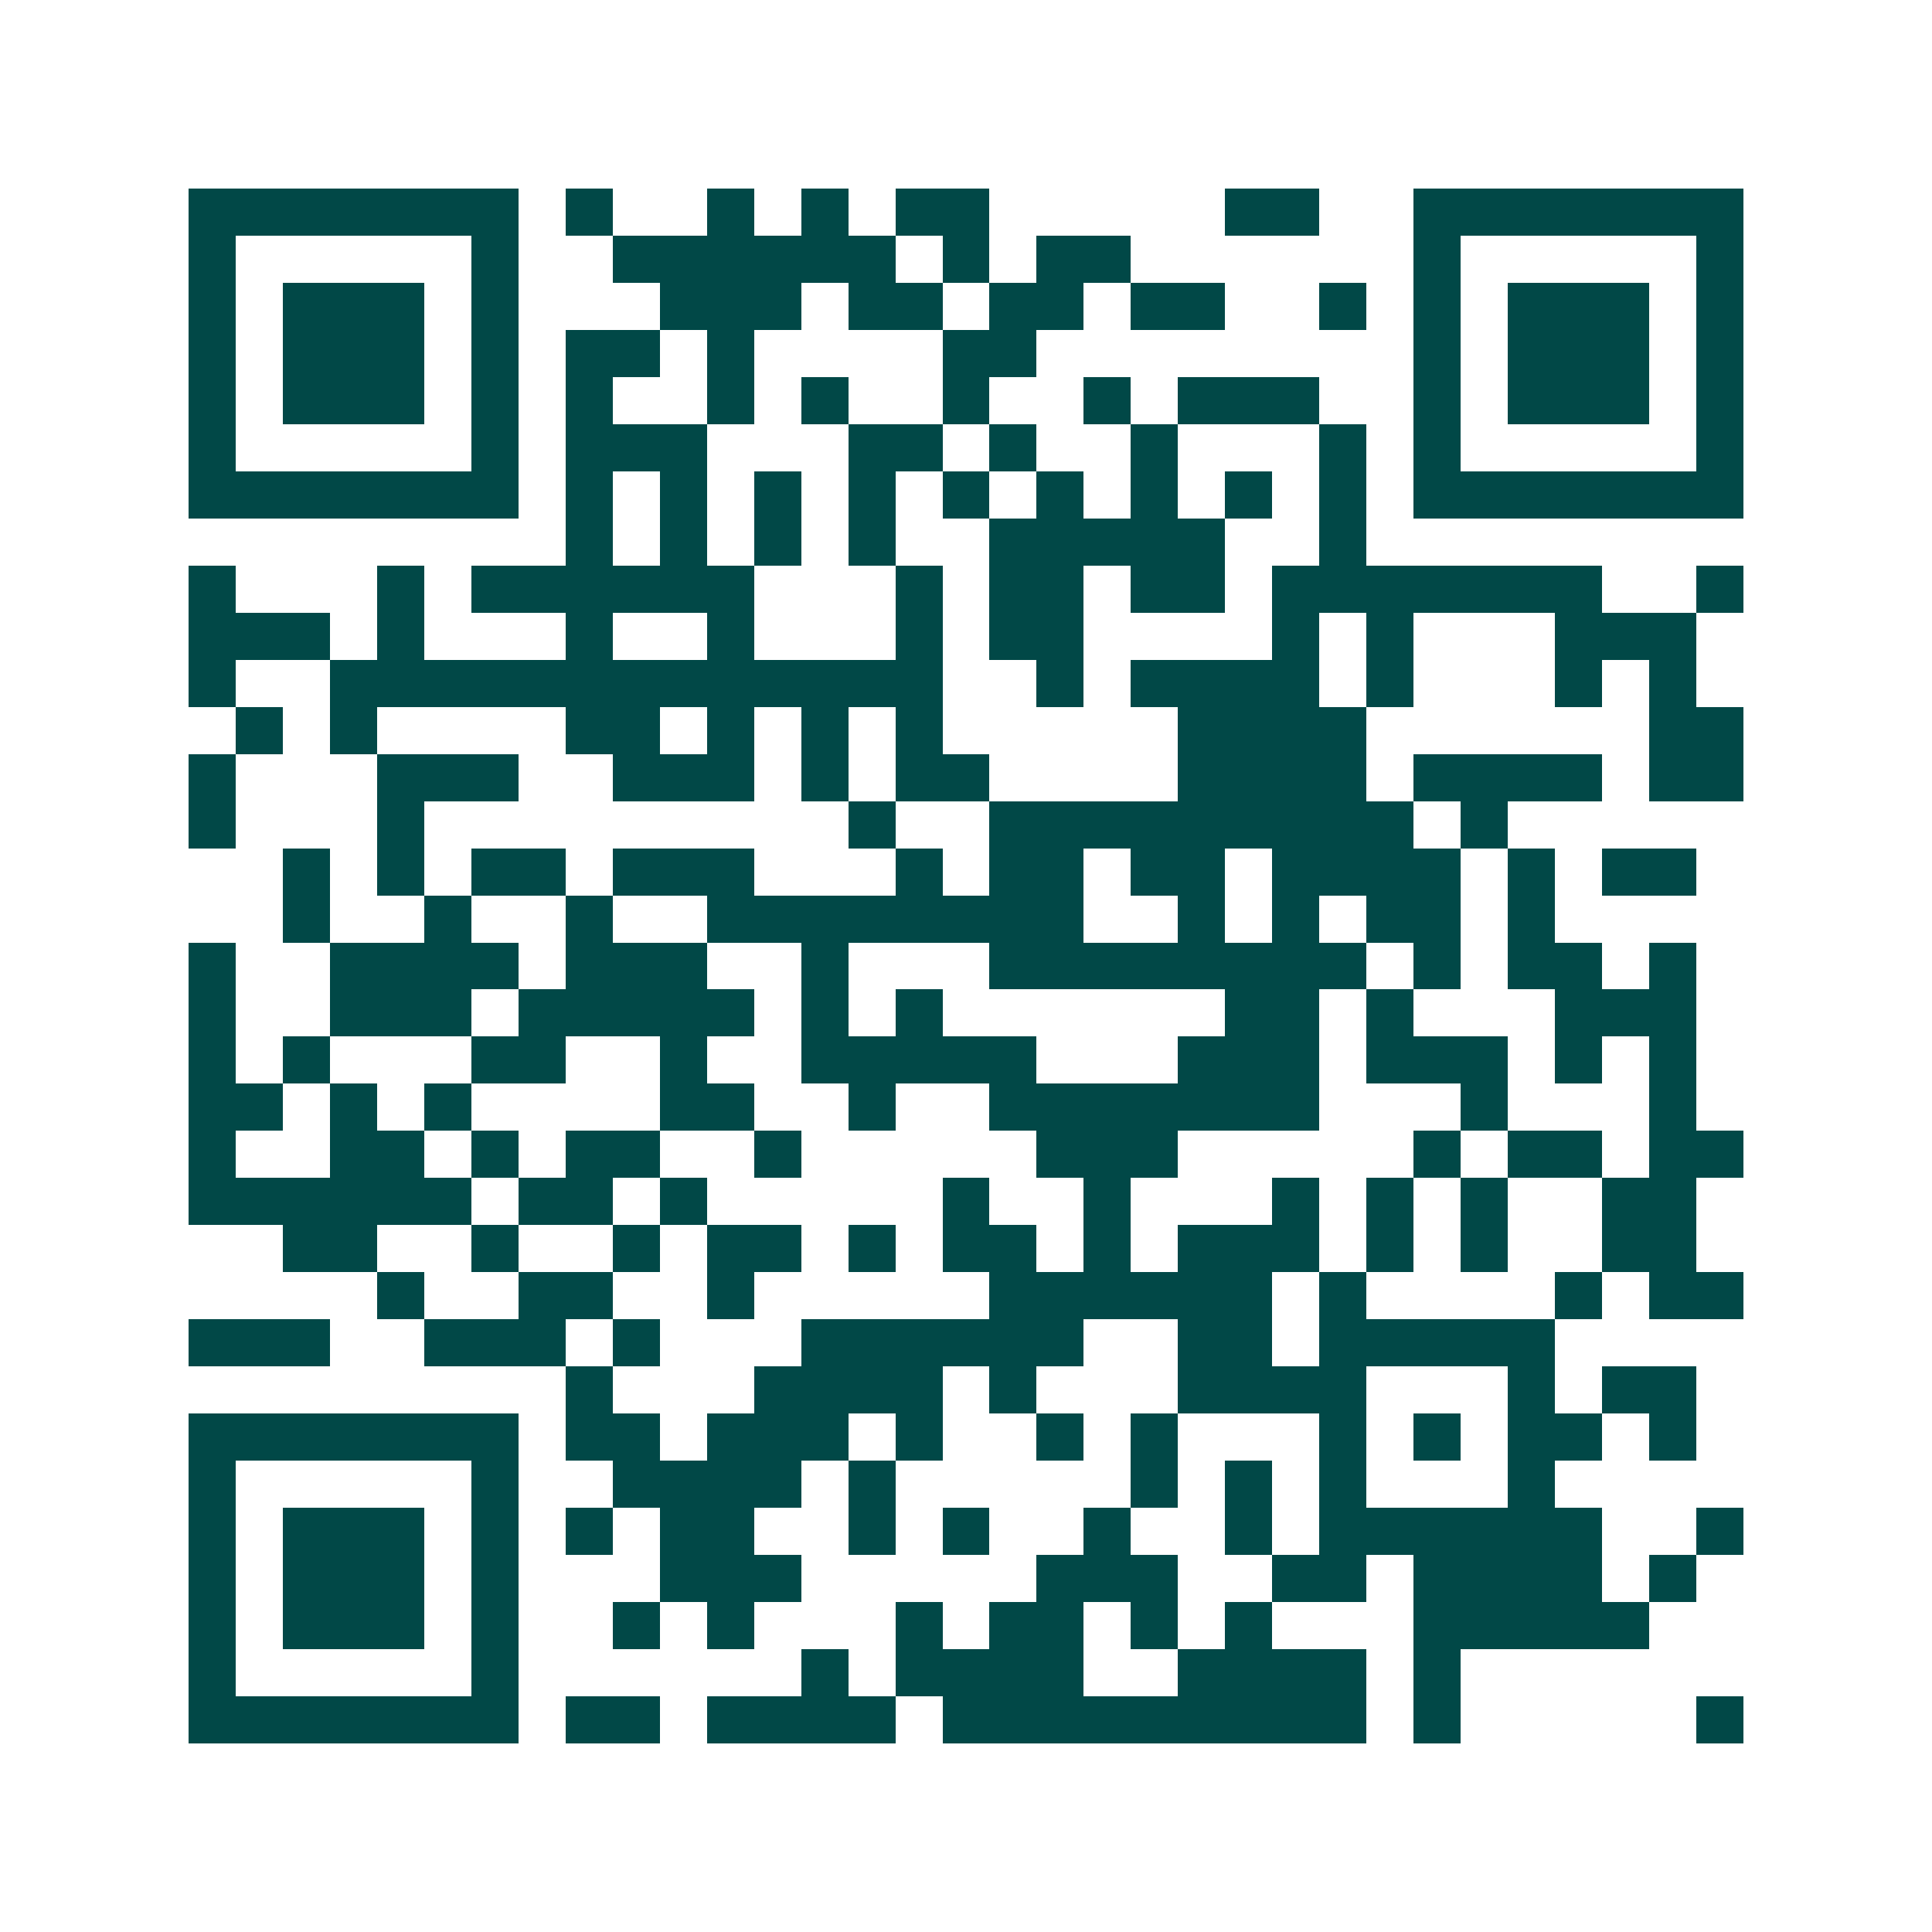 <svg xmlns="http://www.w3.org/2000/svg" width="200" height="200" viewBox="0 0 41 41" shape-rendering="crispEdges"><path fill="#ffffff" d="M0 0h41v41H0z"/><path stroke="#014847" d="M4 4.5h7m1 0h1m2 0h1m1 0h1m1 0h2m5 0h2m2 0h7M4 5.5h1m5 0h1m2 0h6m1 0h1m1 0h2m6 0h1m5 0h1M4 6.5h1m1 0h3m1 0h1m3 0h3m1 0h2m1 0h2m1 0h2m2 0h1m1 0h1m1 0h3m1 0h1M4 7.5h1m1 0h3m1 0h1m1 0h2m1 0h1m4 0h2m8 0h1m1 0h3m1 0h1M4 8.5h1m1 0h3m1 0h1m1 0h1m2 0h1m1 0h1m2 0h1m2 0h1m1 0h3m2 0h1m1 0h3m1 0h1M4 9.5h1m5 0h1m1 0h3m3 0h2m1 0h1m2 0h1m3 0h1m1 0h1m5 0h1M4 10.5h7m1 0h1m1 0h1m1 0h1m1 0h1m1 0h1m1 0h1m1 0h1m1 0h1m1 0h1m1 0h7M12 11.5h1m1 0h1m1 0h1m1 0h1m2 0h5m2 0h1M4 12.5h1m3 0h1m1 0h6m3 0h1m1 0h2m1 0h2m1 0h7m2 0h1M4 13.5h3m1 0h1m3 0h1m2 0h1m3 0h1m1 0h2m4 0h1m1 0h1m3 0h3M4 14.5h1m2 0h13m2 0h1m1 0h4m1 0h1m3 0h1m1 0h1M5 15.5h1m1 0h1m4 0h2m1 0h1m1 0h1m1 0h1m5 0h4m6 0h2M4 16.5h1m3 0h3m2 0h3m1 0h1m1 0h2m4 0h4m1 0h4m1 0h2M4 17.5h1m3 0h1m9 0h1m2 0h9m1 0h1M6 18.5h1m1 0h1m1 0h2m1 0h3m3 0h1m1 0h2m1 0h2m1 0h4m1 0h1m1 0h2M6 19.5h1m2 0h1m2 0h1m2 0h8m2 0h1m1 0h1m1 0h2m1 0h1M4 20.5h1m2 0h4m1 0h3m2 0h1m3 0h8m1 0h1m1 0h2m1 0h1M4 21.5h1m2 0h3m1 0h5m1 0h1m1 0h1m6 0h2m1 0h1m3 0h3M4 22.5h1m1 0h1m3 0h2m2 0h1m2 0h5m3 0h3m1 0h3m1 0h1m1 0h1M4 23.5h2m1 0h1m1 0h1m4 0h2m2 0h1m2 0h7m3 0h1m3 0h1M4 24.5h1m2 0h2m1 0h1m1 0h2m2 0h1m5 0h3m5 0h1m1 0h2m1 0h2M4 25.5h6m1 0h2m1 0h1m5 0h1m2 0h1m3 0h1m1 0h1m1 0h1m2 0h2M6 26.5h2m2 0h1m2 0h1m1 0h2m1 0h1m1 0h2m1 0h1m1 0h3m1 0h1m1 0h1m2 0h2M8 27.5h1m2 0h2m2 0h1m5 0h6m1 0h1m4 0h1m1 0h2M4 28.5h3m2 0h3m1 0h1m3 0h6m2 0h2m1 0h5M12 29.5h1m3 0h4m1 0h1m3 0h4m3 0h1m1 0h2M4 30.5h7m1 0h2m1 0h3m1 0h1m2 0h1m1 0h1m3 0h1m1 0h1m1 0h2m1 0h1M4 31.5h1m5 0h1m2 0h4m1 0h1m5 0h1m1 0h1m1 0h1m3 0h1M4 32.5h1m1 0h3m1 0h1m1 0h1m1 0h2m2 0h1m1 0h1m2 0h1m2 0h1m1 0h6m2 0h1M4 33.5h1m1 0h3m1 0h1m3 0h3m5 0h3m2 0h2m1 0h4m1 0h1M4 34.5h1m1 0h3m1 0h1m2 0h1m1 0h1m3 0h1m1 0h2m1 0h1m1 0h1m3 0h5M4 35.5h1m5 0h1m6 0h1m1 0h4m2 0h4m1 0h1M4 36.5h7m1 0h2m1 0h4m1 0h9m1 0h1m5 0h1"/></svg>
